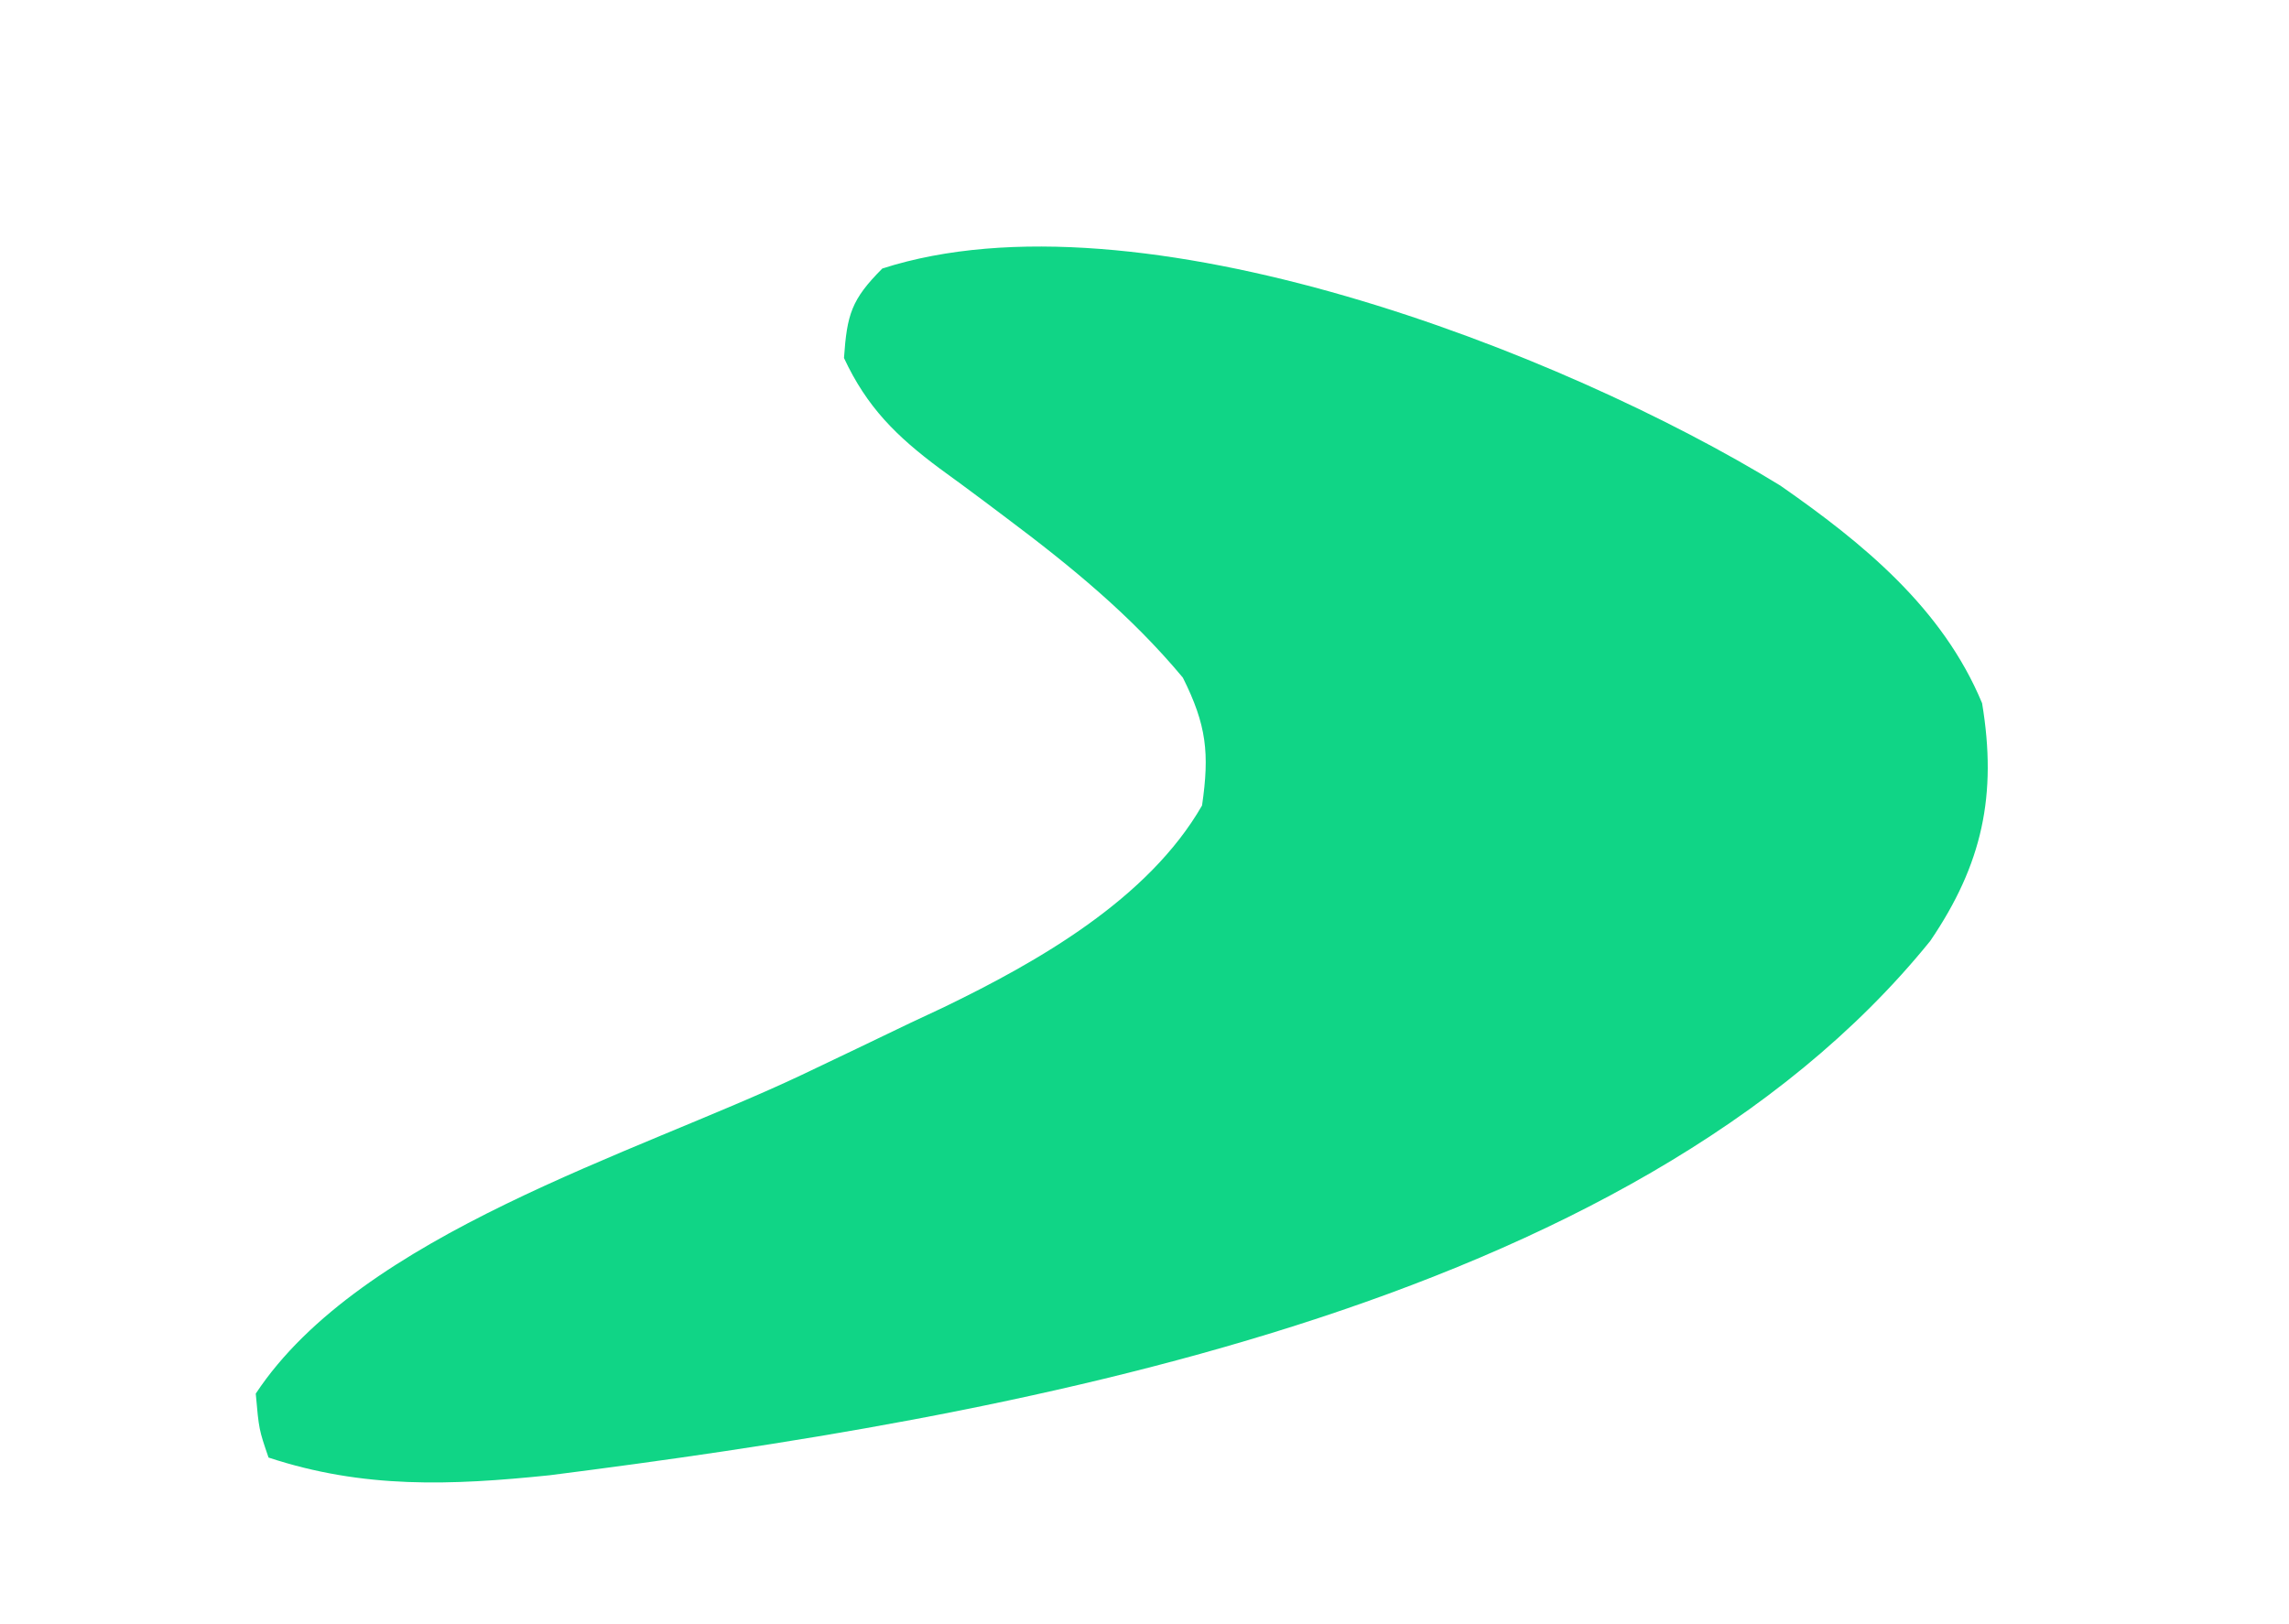 <?xml version="1.0" encoding="UTF-8"?>
<svg version="1.1" xmlns="http://www.w3.org/2000/svg" width="179" height="127">
<path d="M0 0 C6.461 4.499 12.693 9.585 15.781 17.023 C16.973 24.199 15.8 29.631 11.727 35.617 C-11.676 64.564 -61.221 72.947 -96.231 77.407 C-103.96 78.206 -110.784 78.476 -118.219 76.023 C-118.969 73.836 -118.969 73.836 -119.219 71.023 C-110.987 58.56 -89.532 52.258 -76.5 46.084 C-73.666 44.739 -70.839 43.38 -68.012 42.02 C-67.162 41.621 -66.311 41.223 -65.435 40.813 C-58.037 37.236 -49.42 32.331 -45.219 25.023 C-44.624 20.934 -44.868 18.724 -46.719 15.023 C-50.773 10.158 -55.469 6.32 -60.523 2.531 C-61.102 2.096 -61.68 1.66 -62.276 1.212 C-63.423 0.353 -64.577 -0.497 -65.738 -1.337 C-69.123 -3.857 -71.427 -6.133 -73.219 -9.977 C-72.981 -13.378 -72.649 -14.546 -70.219 -16.977 C-50.21 -23.412 -17.009 -10.445 0 0 Z " fill="#10D586" transform="translate(139.219,37.977)"/>
</svg>
